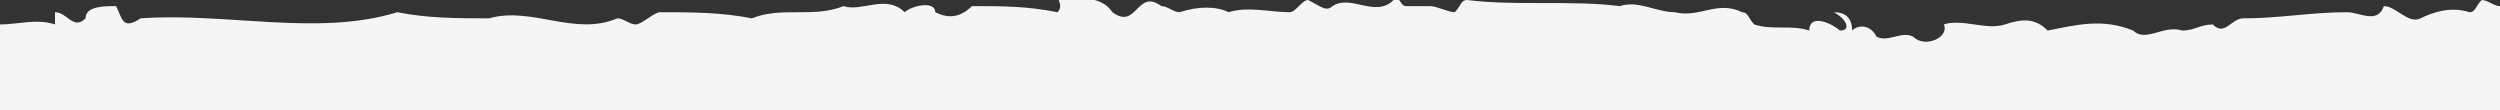 <?xml version="1.0" encoding="utf-8"?>
<!-- Generator: Adobe Illustrator 19.2.1, SVG Export Plug-In . SVG Version: 6.00 Build 0)  -->
<!DOCTYPE svg PUBLIC "-//W3C//DTD SVG 1.1//EN" "http://www.w3.org/Graphics/SVG/1.1/DTD/svg11.dtd">
<svg version="1.1" id="Layer_1" xmlns="http://www.w3.org/2000/svg" xmlns:xlink="http://www.w3.org/1999/xlink" x="0px" y="0px"
	 viewBox="0 0 40.9 1.8" style="enable-background:new 0 0 40.9 1.8;" xml:space="preserve" preserveAspectRatio="none">
<rect x="0" y="0" width="40.9" height="1.8" fill="#333333" stroke="none"/>
<style type="text/css">
	.st0{fill:#F5F5F5;}
</style>
<path class="st0" d="M40.6,0c-0.1,0.1-0.1,0.2-0.2,0.2c-0.3-0.1-0.6,0-0.8,0.1c-0.2,0.1-0.4-0.2-0.6-0.2c-0.1,0.3-0.4,0.1-0.6,0.1
	c-0.6,0-1.1,0.1-1.7,0.1c-0.2,0-0.3,0.3-0.5,0.1c-0.2,0-0.3,0.1-0.5,0.1c-0.3-0.1-0.6,0.2-0.8,0c-0.5-0.2-0.9-0.1-1.4,0
	c-0.2-0.2-0.4-0.2-0.7-0.1c-0.3,0.1-0.7-0.1-1,0c0.1,0.2-0.3,0.4-0.5,0.2c-0.2-0.1-0.4,0.1-0.6,0c-0.1-0.2-0.3-0.2-0.4-0.1
	c0-0.2-0.1-0.3-0.3-0.3c0.2,0.1,0.3,0.3,0.1,0.3c-0.1-0.1-0.5-0.3-0.5,0c-0.3-0.1-0.6,0-0.9-0.1c-0.1-0.1-0.1-0.2-0.2-0.2
	c-0.4-0.2-0.7,0.1-1.1,0c-0.3,0-0.6-0.2-0.9-0.1c-0.8-0.1-1.7,0-2.5-0.1c-0.1,0-0.1,0.1-0.2,0.2c-0.1,0-0.3-0.1-0.4-0.1
	c-0.2,0-0.3,0-0.4,0c-0.1,0-0.1-0.2-0.2-0.1c-0.3,0.3-0.7-0.1-1,0.1c-0.1,0.1-0.2,0-0.4-0.1c-0.1,0-0.2,0.2-0.3,0.2
	c-0.3,0-0.7-0.1-1,0c-0.2-0.1-0.5-0.1-0.8,0c-0.1,0-0.2-0.1-0.3-0.1c-0.4-0.3-0.4,0.4-0.8,0.1c-0.2-0.3-0.6-0.2-0.9-0.3
	c0,0.1,0.1,0.2,0,0.3c-0.5-0.1-0.9-0.1-1.4-0.1c-0.2,0.2-0.4,0.2-0.6,0.1c0-0.2-0.4-0.1-0.5,0c-0.3-0.3-0.7,0-1-0.1
	c-0.5,0.2-1,0-1.5,0.2c-0.5-0.1-1-0.1-1.5-0.1c-0.1,0-0.3,0.2-0.4,0.2c-0.1,0-0.2-0.1-0.3-0.1c-0.7,0.3-1.4-0.2-2.1,0
	c-0.5,0-1,0-1.5-0.1C5.2,0.6,3.7,0.2,2.3,0.3C2,0.5,2,0.3,1.9,0.1c-0.2,0-0.5,0-0.5,0.2C1.2,0.5,1.1,0.2,0.9,0.2c0,0.1,0,0.1,0,0.2
	c-0.3-0.1-0.6,0-0.9,0v1.5h40.9V0.1C40.8,0.1,40.7,0,40.6,0z"/>
</svg>
